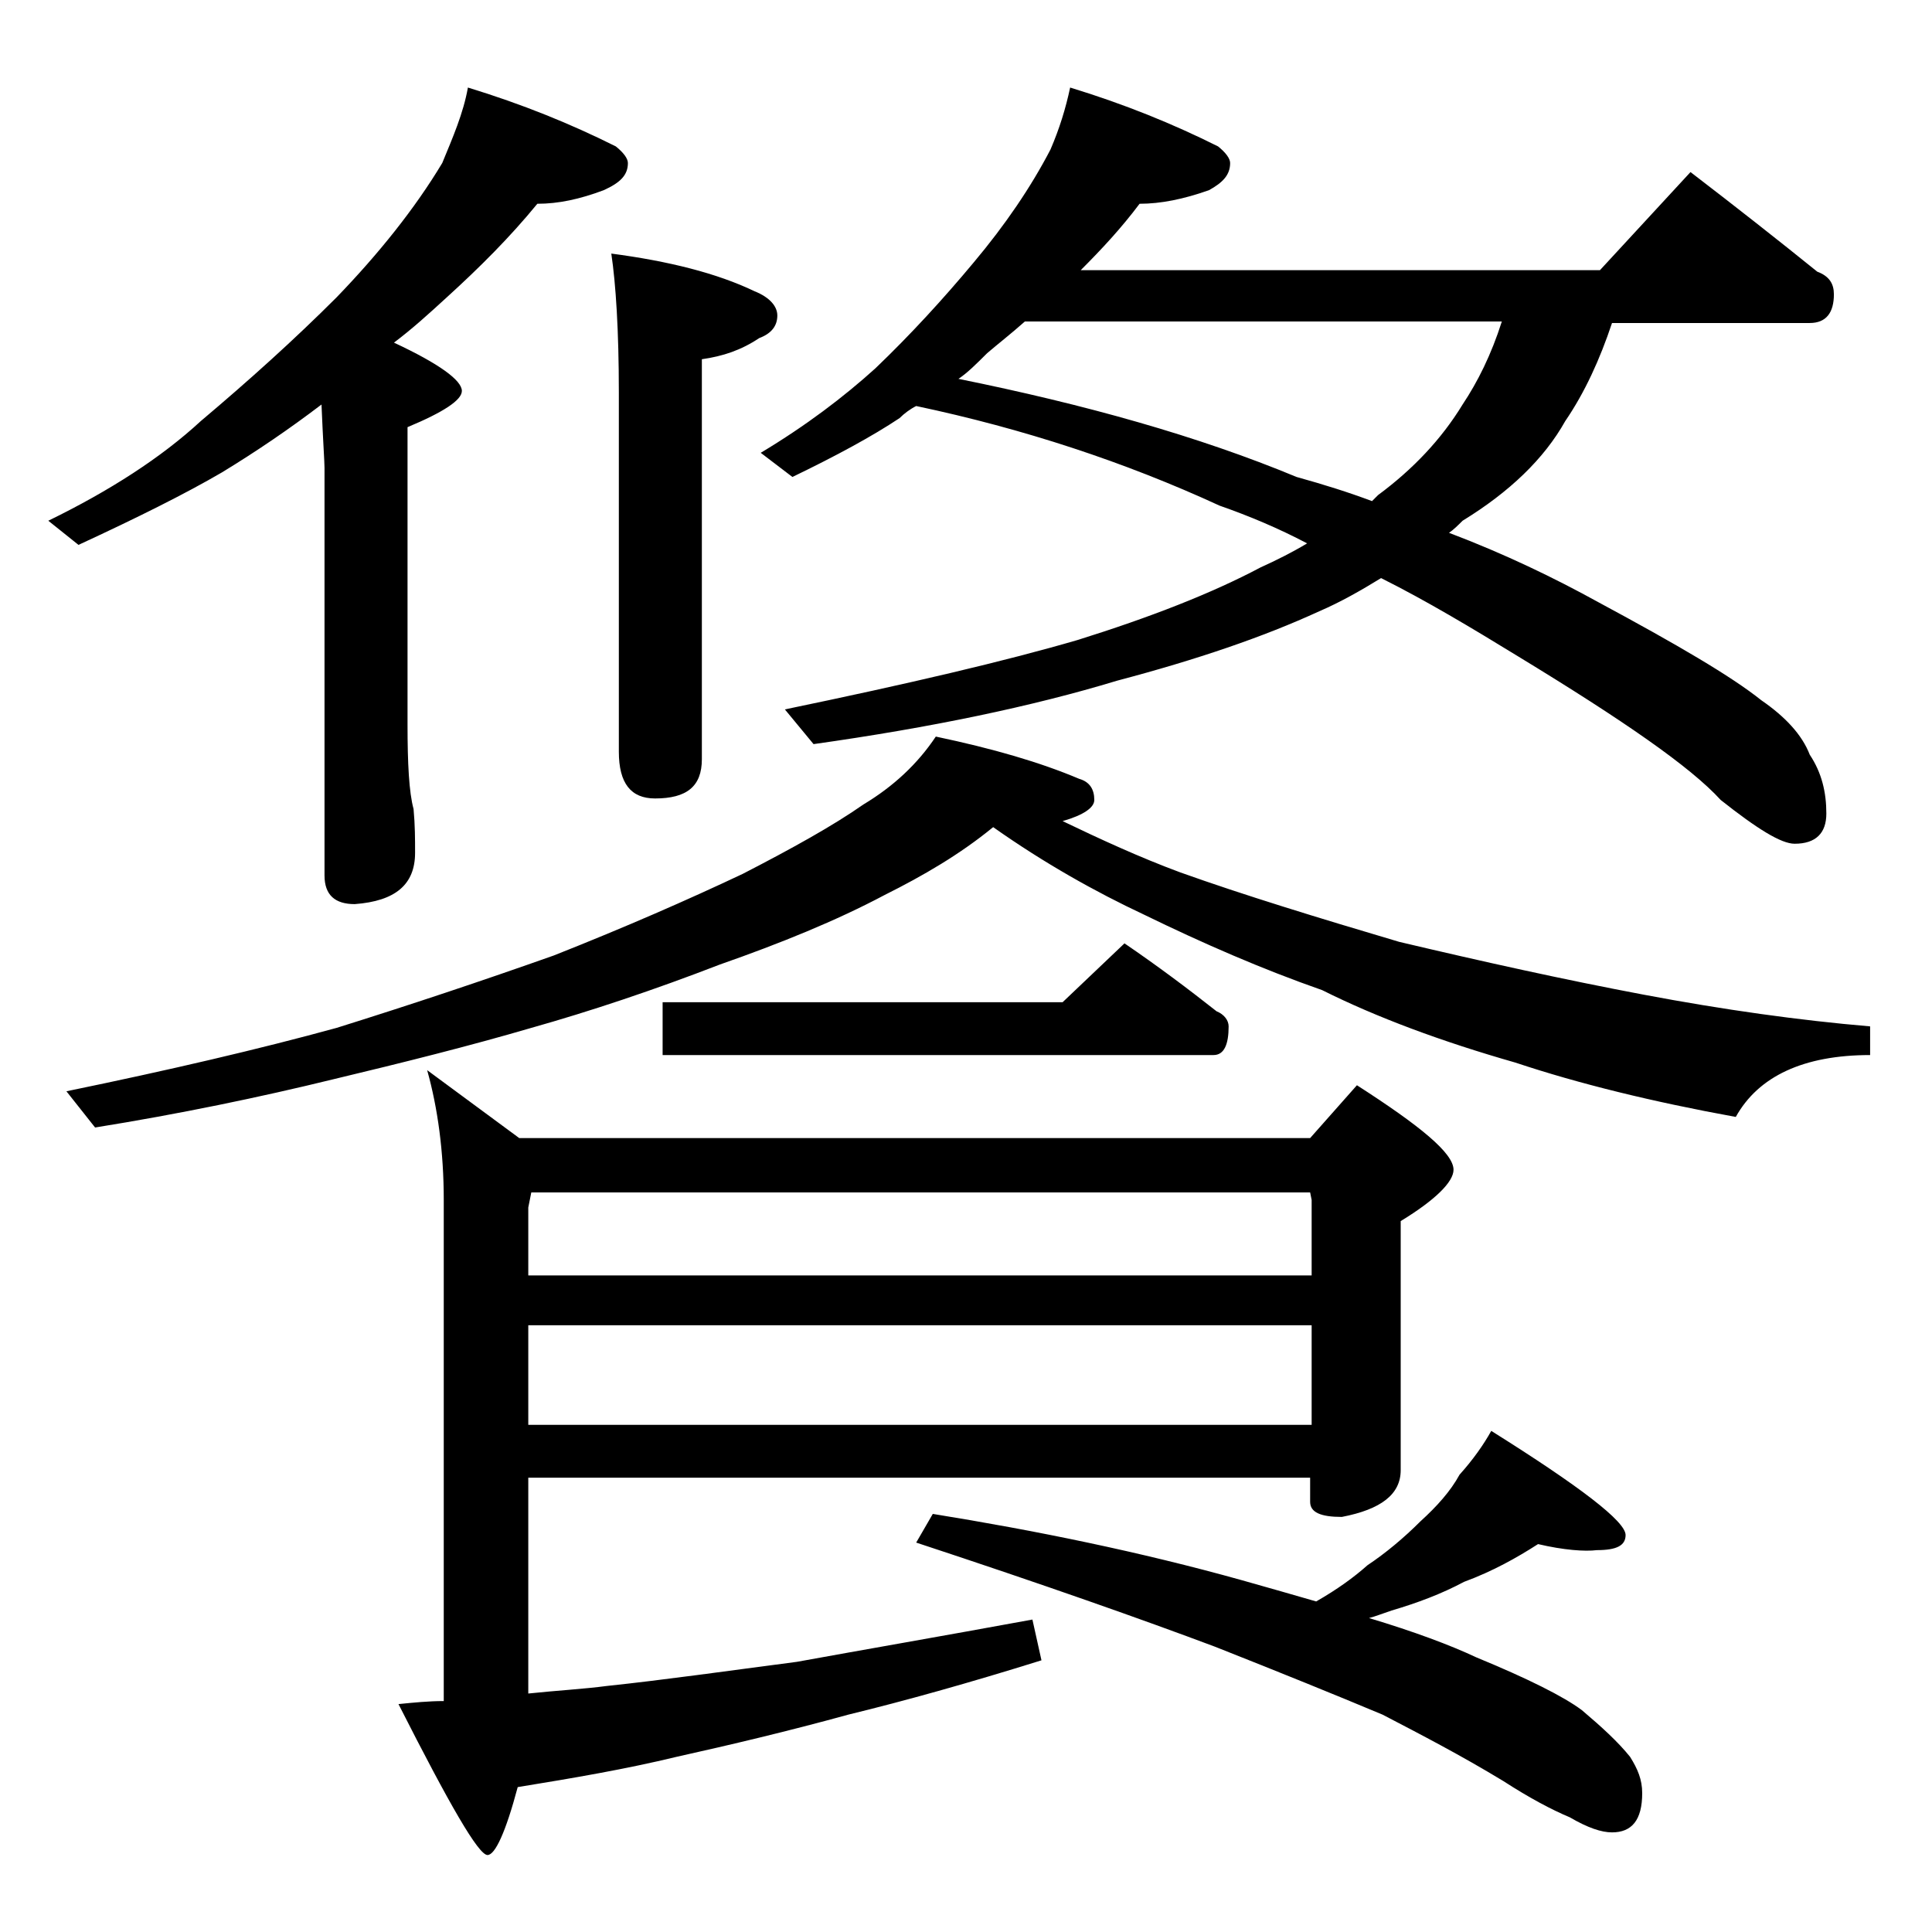 <?xml version="1.0" encoding="utf-8"?>
<!-- Generator: Adobe Illustrator 18.0.0, SVG Export Plug-In . SVG Version: 6.00 Build 0)  -->
<!DOCTYPE svg PUBLIC "-//W3C//DTD SVG 1.1//EN" "http://www.w3.org/Graphics/SVG/1.1/DTD/svg11.dtd">
<svg version="1.1" id="Layer_1" xmlns="http://www.w3.org/2000/svg" xmlns:xlink="http://www.w3.org/1999/xlink" x="0px" y="0px"
	 viewBox="0 0 128 128" enable-background="new 0 0 128 128" xml:space="preserve">
<path d="M31,5.8c3.6,1.1,6.8,2.4,9.8,3.9c0.5,0.4,0.8,0.8,0.8,1.1c0,0.8-0.5,1.3-1.6,1.8c-1.6,0.6-3,0.9-4.4,0.9
	c-1.8,2.2-3.8,4.2-6,6.2c-1.2,1.1-2.3,2.1-3.5,3c3,1.4,4.5,2.5,4.5,3.2c0,0.6-1.2,1.4-3.6,2.4V48c0,2.6,0.1,4.5,0.4,5.6
	c0.1,1.1,0.1,2,0.1,2.9c0,2.1-1.3,3.2-4,3.4c-1.3,0-2-0.6-2-1.9V31c0-0.4-0.1-1.8-0.2-4.2c-2.1,1.6-4.3,3.1-6.6,4.5
	c-2.4,1.4-5.6,3-9.5,4.8l-2-1.6c4.1-2,7.5-4.2,10.1-6.6c3.2-2.7,6.2-5.4,9-8.2c2.8-2.9,5.2-5.9,7-8.9C30,9.1,30.7,7.5,31,5.8z
	 M62,48.8c3.8,0.8,6.9,1.7,9.5,2.8c0.7,0.2,1,0.7,1,1.4c0,0.5-0.7,1-2.1,1.4c2.5,1.2,5.1,2.4,7.8,3.4c4.2,1.5,9.1,3,14.5,4.6
	c5.5,1.3,10.9,2.5,16.2,3.5c5.3,1,10.3,1.7,15,2.1v1.9c-4.4,0-7.4,1.4-8.9,4.1c-5.5-1-10.4-2.2-14.6-3.6c-4.9-1.4-9.2-3-12.8-4.8
	c-4-1.4-7.9-3.1-11.8-5c-3.2-1.5-6.6-3.4-10-5.8c-2.2,1.8-4.6,3.2-7.2,4.5c-3.2,1.7-6.9,3.2-10.9,4.6c-4.4,1.7-8.6,3.1-12.5,4.2
	c-4.1,1.2-8.5,2.3-13.1,3.4c-4.9,1.2-10.2,2.3-15.8,3.2l-1.9-2.4c6.8-1.4,12.8-2.8,17.9-4.2c4.8-1.5,9.6-3.1,14.4-4.8
	c4.8-1.9,8.9-3.7,12.5-5.4c3.3-1.7,6-3.2,8-4.6C59.2,52.1,60.8,50.6,62,48.8z M35,97.8v14.4c1.9-0.2,3.7-0.3,5.2-0.5
	c3.8-0.4,8-1,12.6-1.6c4.4-0.8,9.6-1.7,15.6-2.8L69,110c-4.8,1.5-9.1,2.7-12.8,3.6c-4,1.1-7.8,2-11.4,2.8c-3.3,0.8-6.8,1.4-10.5,2
	c-0.8,3-1.5,4.5-2,4.5c-0.6,0-2.5-3.3-5.9-10c1-0.1,2-0.2,3-0.2V79.5c0-3.2-0.4-6.1-1.1-8.6l6.1,4.5h52.4l3.1-3.5
	c4.2,2.7,6.4,4.5,6.4,5.6c0,0.8-1.2,2-3.5,3.4v16.5c0,1.6-1.3,2.6-3.9,3.1c-1.4,0-2.1-0.3-2.1-1v-1.6H35z M35.2,79L35,80v4.5h51.9
	v-5L86.8,79H35.2z M35,87.8v6.6h51.9v-6.6H35z M40.5,16.8c3.8,0.5,7,1.3,9.5,2.5c1,0.4,1.5,1,1.5,1.6c0,0.7-0.4,1.2-1.2,1.5
	c-1.2,0.8-2.4,1.2-3.8,1.4v26.5c0,1.8-1,2.6-3.1,2.6c-1.6,0-2.4-1-2.4-3.1V26C41,21.9,40.8,18.8,40.5,16.8z M74.5,62.5
	c2.2,1.5,4.2,3,6.1,4.5c0.5,0.2,0.8,0.6,0.8,1c0,1.2-0.3,1.9-1,1.9H43.9v-3.5h26.5L74.5,62.5z M70.9,5.8c3.6,1.1,6.8,2.4,9.8,3.9
	c0.5,0.4,0.8,0.8,0.8,1.1c0,0.8-0.5,1.3-1.4,1.8c-1.7,0.6-3.2,0.9-4.6,0.9c-1.2,1.6-2.5,3-3.9,4.4H106l6-6.5c3,2.3,5.8,4.5,8.4,6.6
	c0.8,0.3,1.1,0.8,1.1,1.5c0,1.2-0.5,1.9-1.6,1.9h-13.1c-0.8,2.4-1.8,4.6-3.1,6.5c-1.4,2.5-3.7,4.7-6.8,6.6c-0.3,0.3-0.6,0.6-0.9,0.8
	c3.7,1.4,7,3,9.9,4.6c5.2,2.8,8.8,4.9,10.8,6.5c1.6,1.1,2.7,2.3,3.2,3.6c0.8,1.2,1.1,2.5,1.1,3.9c0,1.3-0.7,2-2.1,2
	c-0.9,0-2.5-1-4.9-2.9c-2-2.2-6.5-5.3-13.4-9.5c-3.1-1.9-6.1-3.7-9.1-5.2c-1.3,0.8-2.7,1.6-4.1,2.2c-3.7,1.7-8.1,3.2-13.4,4.6
	c-5.6,1.7-12.3,3.1-20.1,4.2L52,47c8.2-1.7,14.6-3.2,19.4-4.6c4.8-1.5,8.9-3.1,12.1-4.8c1.1-0.5,2.1-1,3.1-1.6
	c-1.9-1-3.8-1.8-5.8-2.5c-6.3-2.9-13-5.1-20.1-6.6c-0.4,0.2-0.8,0.5-1.1,0.8c-1.8,1.2-4.2,2.5-7.1,3.9L50.4,30
	c3-1.8,5.5-3.7,7.6-5.6c2.3-2.2,4.5-4.6,6.5-7c2.1-2.5,3.8-5,5.1-7.5C70.2,8.5,70.6,7.2,70.9,5.8z M101.9,102.3
	c-1.4,0.9-3,1.8-4.9,2.5c-1.5,0.8-3.1,1.4-4.8,1.9c-0.6,0.2-1.1,0.4-1.5,0.5c3,0.9,5.4,1.8,7.1,2.6c3.4,1.4,5.8,2.6,7,3.5
	c1.3,1.1,2.4,2.1,3.2,3.1c0.5,0.8,0.8,1.5,0.8,2.4c0,1.8-0.7,2.6-2,2.6c-0.7,0-1.6-0.3-2.8-1c-1.2-0.5-2.7-1.3-4.4-2.4
	c-2.8-1.7-5.5-3.1-8-4.4c-3.1-1.3-6.8-2.8-11.1-4.5c-4.8-1.8-11.3-4.1-19.8-6.9l1.1-1.9c6.8,1.1,13.7,2.5,20.5,4.4
	c1.8,0.5,3.5,1,4.9,1.4c1.4-0.8,2.5-1.6,3.4-2.4c1.2-0.8,2.4-1.8,3.5-2.9c1.1-1,2-2,2.6-3.1c0.9-1,1.6-2,2.1-2.9
	c5.9,3.7,8.9,6,8.9,6.9c0,0.7-0.6,1-1.9,1C105,102.8,103.6,102.7,101.9,102.3z M63.5,25.1c8.4,1.7,15.9,3.8,22.4,6.5
	c1.8,0.5,3.4,1,5,1.6c0.2-0.2,0.3-0.3,0.4-0.4c2.3-1.7,4.2-3.7,5.6-6c1-1.5,1.9-3.3,2.6-5.5H67.9c-0.9,0.8-1.8,1.5-2.5,2.1
	C64.7,24.1,64.1,24.7,63.5,25.1z"/>
</svg>
